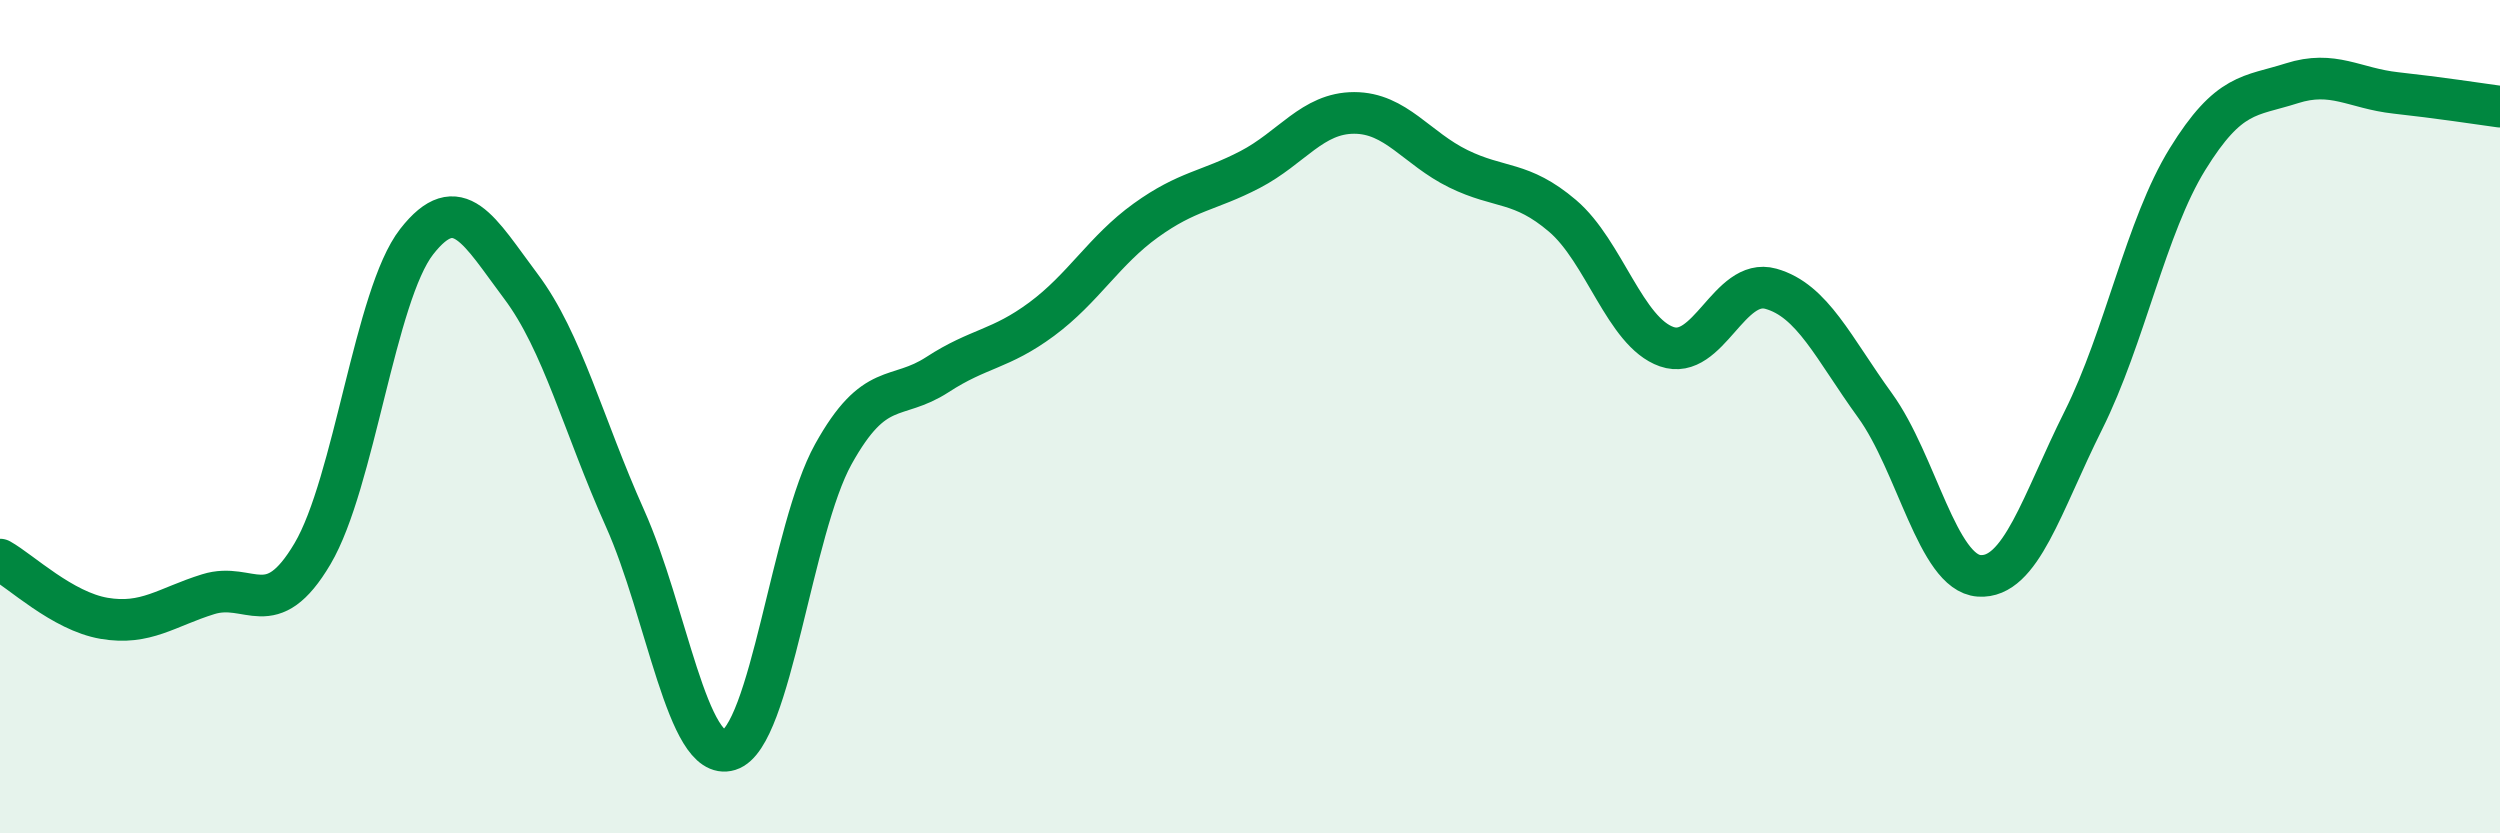 
    <svg width="60" height="20" viewBox="0 0 60 20" xmlns="http://www.w3.org/2000/svg">
      <path
        d="M 0,13.43 C 0.5,13.71 1.5,14.67 2.5,14.84 C 3.5,15.01 4,14.57 5,14.26 C 6,13.95 6.5,14.98 7.5,13.29 C 8.5,11.6 9,7.08 10,5.8 C 11,4.52 11.5,5.54 12.5,6.87 C 13.5,8.2 14,10.21 15,12.44 C 16,14.67 16.5,18.31 17.5,18 C 18.5,17.69 19,12.7 20,10.9 C 21,9.1 21.5,9.64 22.5,8.99 C 23.5,8.34 24,8.4 25,7.66 C 26,6.92 26.5,6.01 27.5,5.29 C 28.5,4.57 29,4.59 30,4.07 C 31,3.55 31.5,2.71 32.5,2.71 C 33.5,2.71 34,3.56 35,4.05 C 36,4.54 36.5,4.33 37.5,5.18 C 38.5,6.03 39,7.97 40,8.32 C 41,8.67 41.5,6.65 42.5,6.93 C 43.5,7.21 44,8.35 45,9.73 C 46,11.11 46.5,13.75 47.5,13.82 C 48.5,13.89 49,12.09 50,10.09 C 51,8.09 51.5,5.44 52.5,3.82 C 53.5,2.2 54,2.32 55,2 C 56,1.68 56.5,2.12 57.5,2.23 C 58.5,2.34 59.5,2.49 60,2.56L60 20L0 20Z"
        fill="#008740"
        opacity="0.1"
        stroke-linecap="round"
        stroke-linejoin="round"
      />
      <path
        d="M 0,13.43 C 0.5,13.71 1.5,14.67 2.5,14.84 C 3.5,15.01 4,14.57 5,14.26 C 6,13.95 6.5,14.98 7.5,13.29 C 8.5,11.6 9,7.08 10,5.8 C 11,4.52 11.5,5.54 12.5,6.87 C 13.5,8.2 14,10.21 15,12.44 C 16,14.67 16.5,18.31 17.5,18 C 18.5,17.69 19,12.7 20,10.9 C 21,9.1 21.5,9.64 22.5,8.99 C 23.5,8.34 24,8.4 25,7.66 C 26,6.92 26.5,6.01 27.5,5.29 C 28.5,4.57 29,4.59 30,4.07 C 31,3.55 31.5,2.71 32.5,2.71 C 33.5,2.71 34,3.56 35,4.05 C 36,4.54 36.5,4.33 37.5,5.18 C 38.5,6.03 39,7.97 40,8.32 C 41,8.67 41.5,6.65 42.5,6.93 C 43.5,7.21 44,8.35 45,9.73 C 46,11.11 46.5,13.75 47.5,13.82 C 48.5,13.89 49,12.09 50,10.09 C 51,8.09 51.5,5.44 52.5,3.82 C 53.5,2.2 54,2.32 55,2 C 56,1.68 56.5,2.12 57.5,2.23 C 58.5,2.34 59.5,2.49 60,2.56"
        stroke="#008740"
        stroke-width="1"
        fill="none"
        stroke-linecap="round"
        stroke-linejoin="round"
      />
    </svg>
  